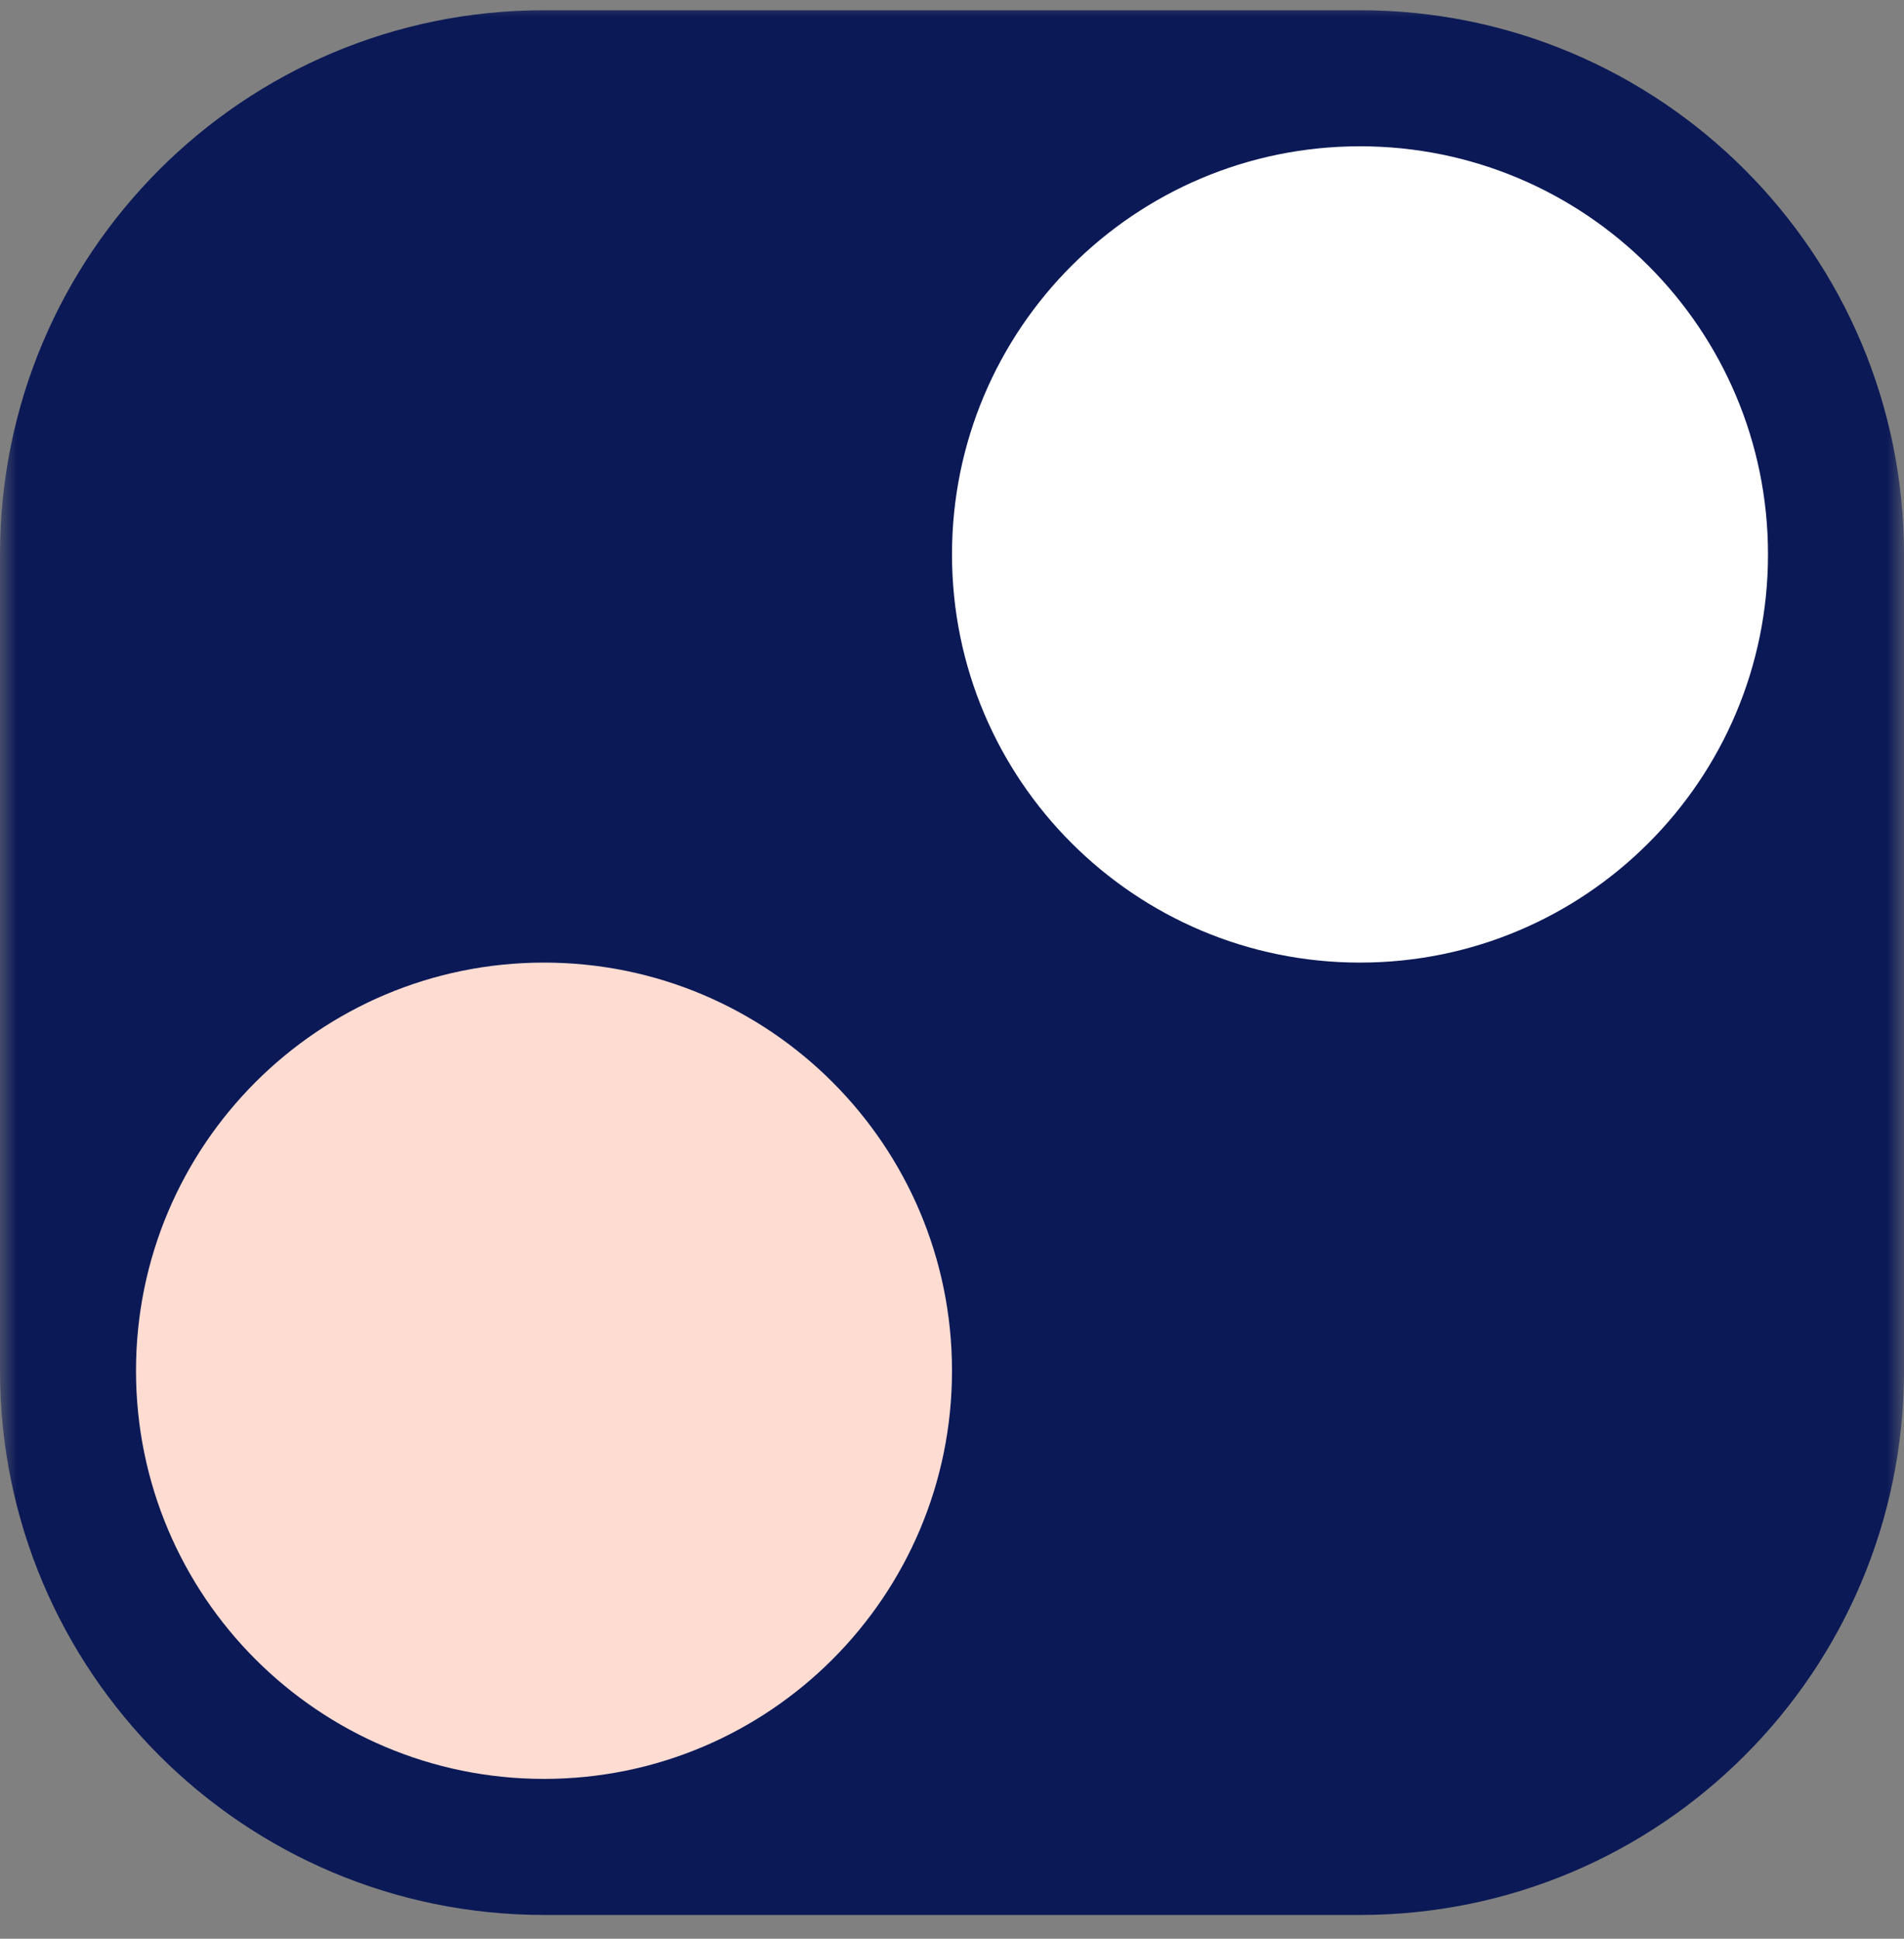 <svg width="56" height="57" viewBox="0 0 56 57" fill="none" xmlns="http://www.w3.org/2000/svg">
<rect x="0" y="0" width="56" height="57" fill="#808080" stroke="none"/>
<g clip-path="url(#clip0_703_32224)">
<mask id="mask0_703_32224" style="mask-type:luminance" maskUnits="userSpaceOnUse" x="0" y="0" width="56" height="57">
<path d="M56 0H0V57H56V0Z" fill="white"/>
</mask>
<g mask="url(#mask0_703_32224)">
<path d="M40 0.301H16C7.163 0.301 0 7.464 0 16.301V40.301C0 49.137 7.163 56.301 16 56.301H40C48.837 56.301 56 49.137 56 40.301V16.301C56 7.464 48.837 0.301 40 0.301Z" fill="#0B1956"/>
<path d="M16 52.301C22.627 52.301 28 46.928 28 40.301C28 33.673 22.627 28.301 16 28.301C9.373 28.301 4 33.673 4 40.301C4 46.928 9.373 52.301 16 52.301Z" fill="#FEDCD2"/>
<path d="M40 28.301C46.627 28.301 52 22.928 52 16.301C52 9.673 46.627 4.301 40 4.301C33.373 4.301 28 9.673 28 16.301C28 22.928 33.373 28.301 40 28.301Z" fill="white"/>
</g>
</g>
<defs>
<clipPath id="clip0_703_32224">
<rect width="56" height="57" fill="white"/>
</clipPath>
</defs>
</svg>
